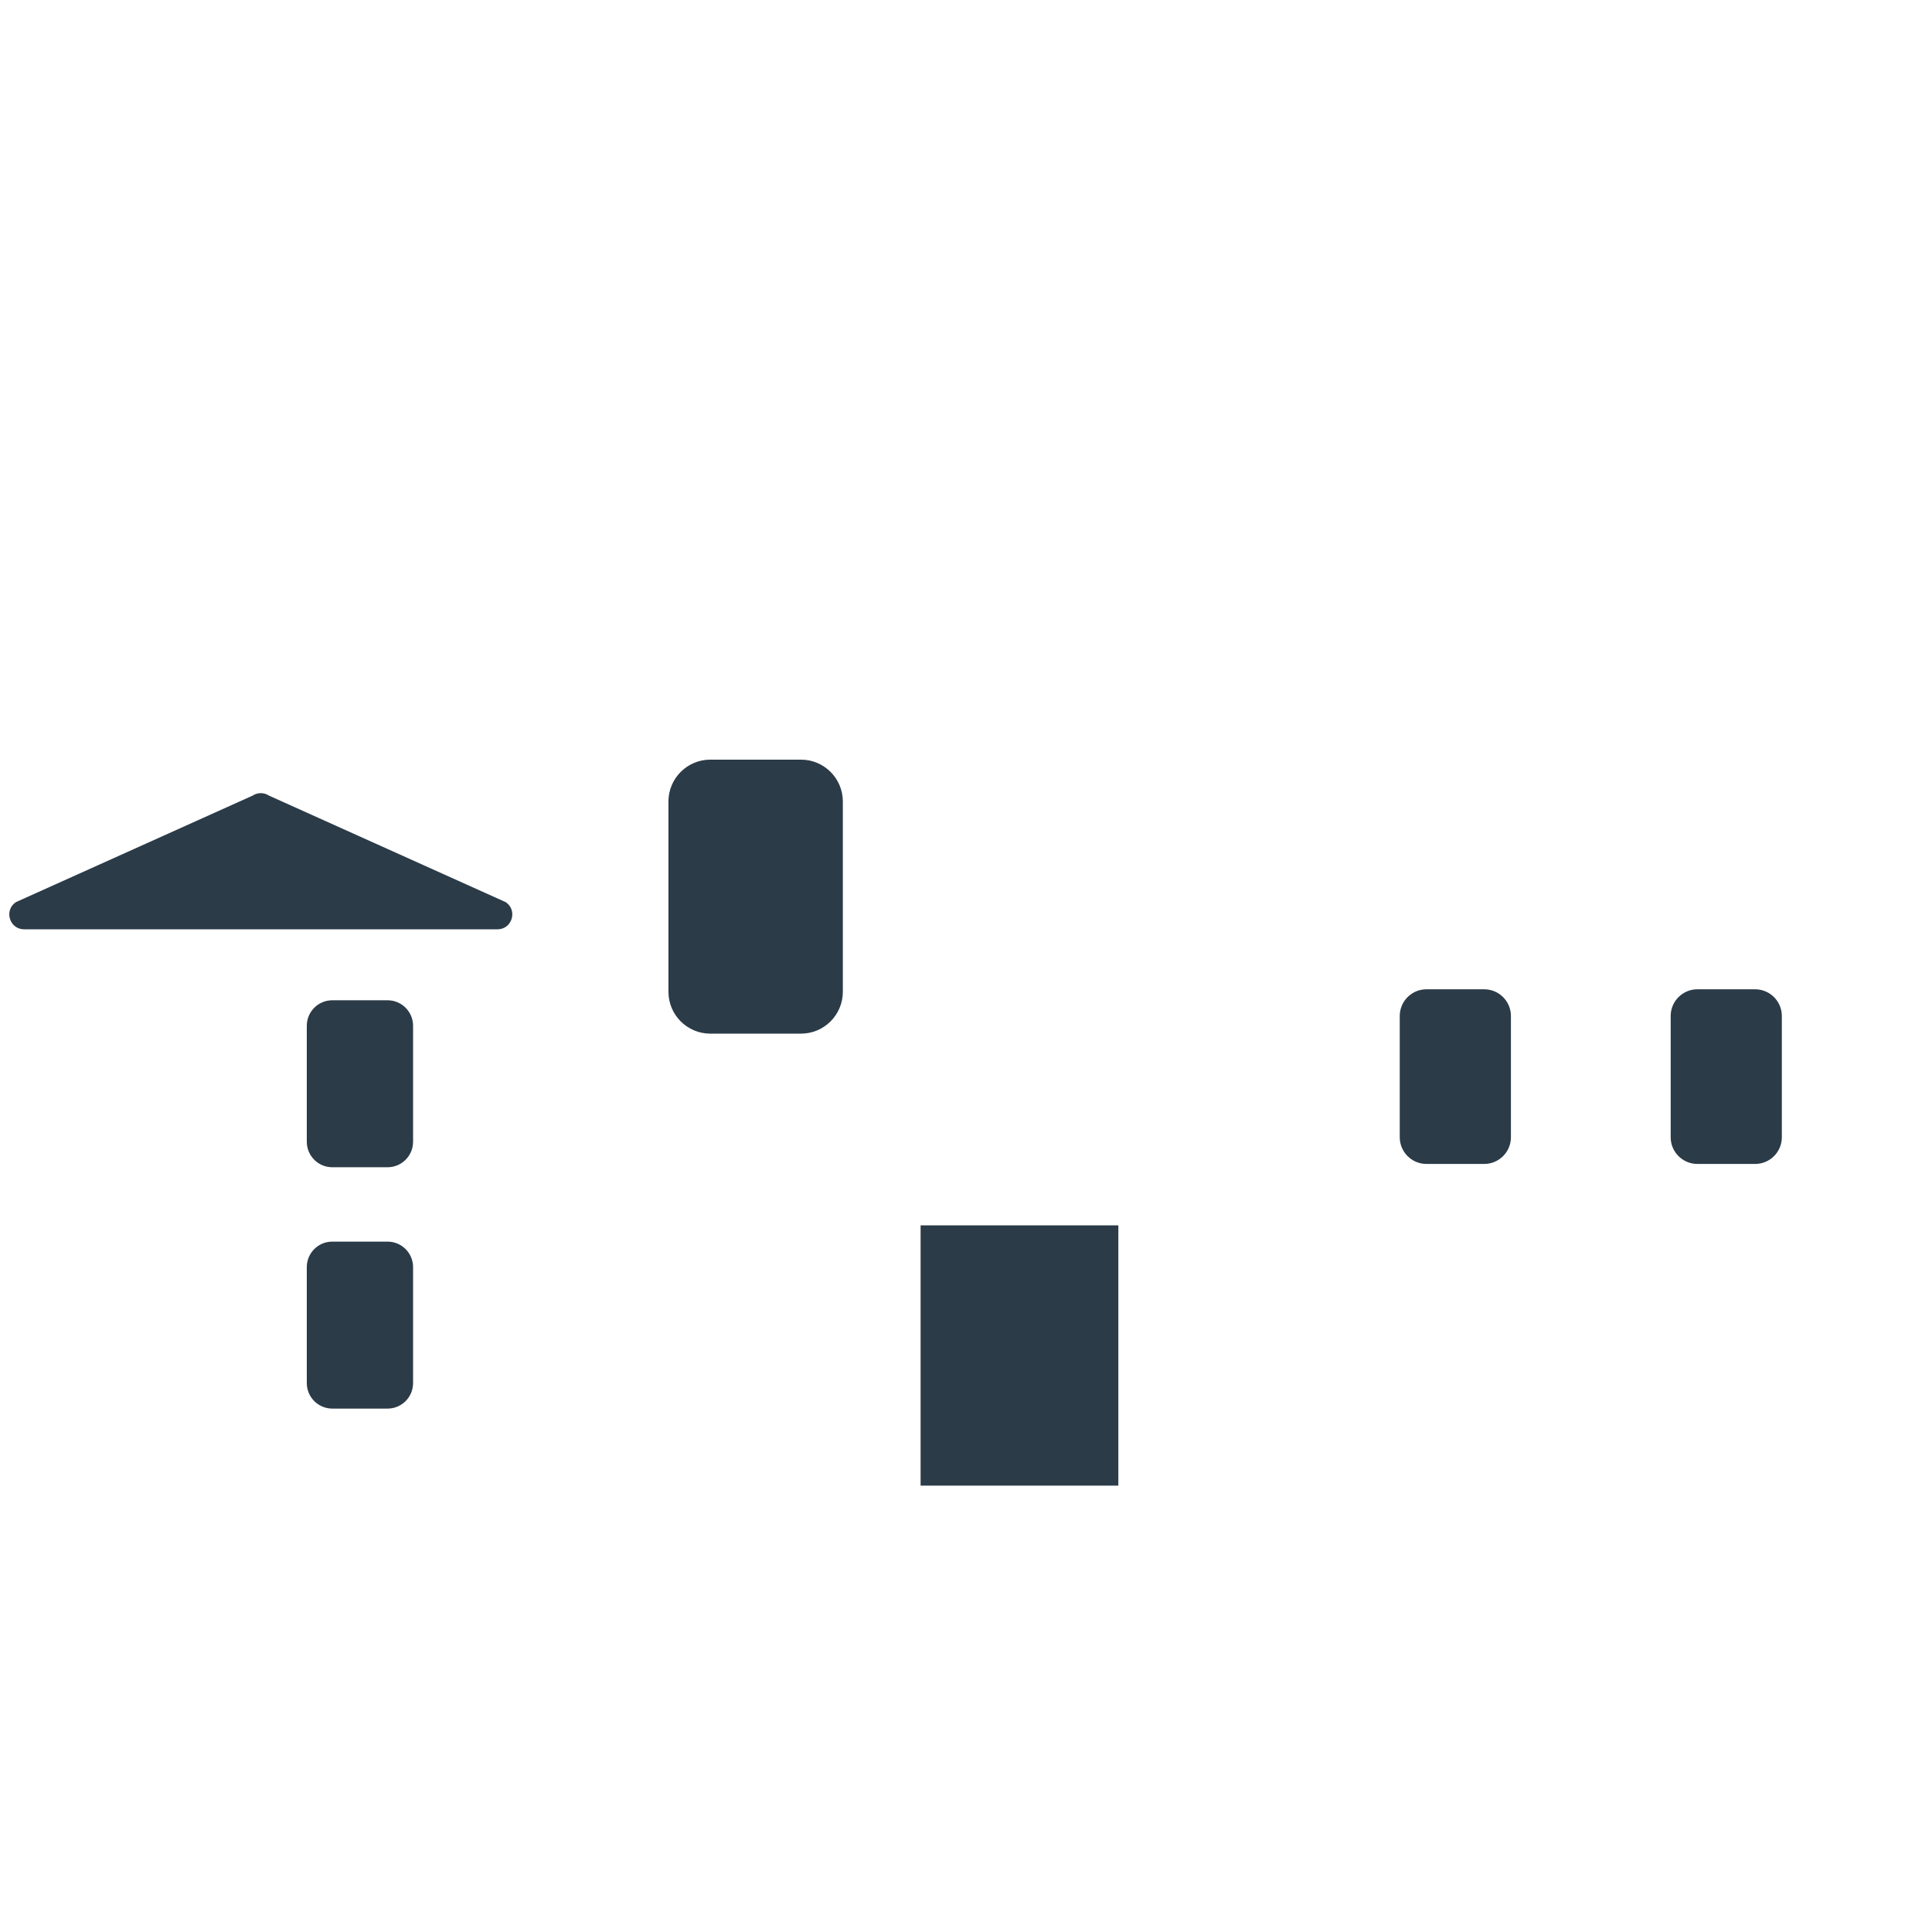 <?xml version="1.0" encoding="iso-8859-1"?>
<!-- Generator: Adobe Illustrator 19.1.0, SVG Export Plug-In . SVG Version: 6.00 Build 0)  -->
<!DOCTYPE svg PUBLIC "-//W3C//DTD SVG 1.1//EN" "http://www.w3.org/Graphics/SVG/1.1/DTD/svg11.dtd">
<svg version="1.1" xmlns="http://www.w3.org/2000/svg" xmlns:xlink="http://www.w3.org/1999/xlink" x="0px" y="0px"
	 viewBox="0 0 509.04 509.04" enable-background="new 0 0 509.04 509.04" xml:space="preserve">
<g id="Layer_6">
	<path fill="#2B3B47" d="M391.059,306.672h-15.218c-3.885,0-7.035-3.15-7.035-7.035v-31.945c0-3.885,3.15-7.035,7.035-7.035h15.218
		c3.885,0,7.035,3.15,7.035,7.035v31.945C398.094,303.523,394.944,306.672,391.059,306.672z M469.476,299.638v-31.945
		c0-3.885-3.15-7.035-7.035-7.035h-15.218c-3.885,0-7.035,3.15-7.035,7.035v31.945c0,3.885,3.15,7.035,7.035,7.035h15.218
		C466.327,306.672,469.476,303.523,469.476,299.638z M222.07,261.307v-50.121c0-6.096-4.941-11.037-11.037-11.037h-23.877
		c-6.096,0-11.037,4.941-11.037,11.037v50.121c0,6.096,4.941,11.037,11.037,11.037h23.877
		C217.129,272.343,222.07,267.402,222.07,261.307z M294.659,322.848h-52.1v68.586h52.1V322.848z M108.836,300.819v-30.544
		c0-3.715-3.011-6.726-6.726-6.726H87.559c-3.715,0-6.726,3.011-6.726,6.726v30.544c0,3.715,3.011,6.726,6.726,6.726h14.551
		C105.825,307.545,108.836,304.534,108.836,300.819z M108.836,364.408v-30.544c0-3.715-3.011-6.726-6.726-6.726H87.559
		c-3.715,0-6.726,3.011-6.726,6.726v30.544c0,3.715,3.011,6.726,6.726,6.726h14.551
		C105.825,371.134,108.836,368.123,108.836,364.408z M6.362,244.855h124.705c3.871,0,5.388-5.023,2.163-7.166l-62.352-28.057
		c-1.311-0.871-3.016-0.871-4.326,0L4.199,237.689C0.974,239.831,2.491,244.855,6.362,244.855z"/>
</g>
<g id="Layer_1">
</g>
</svg>
